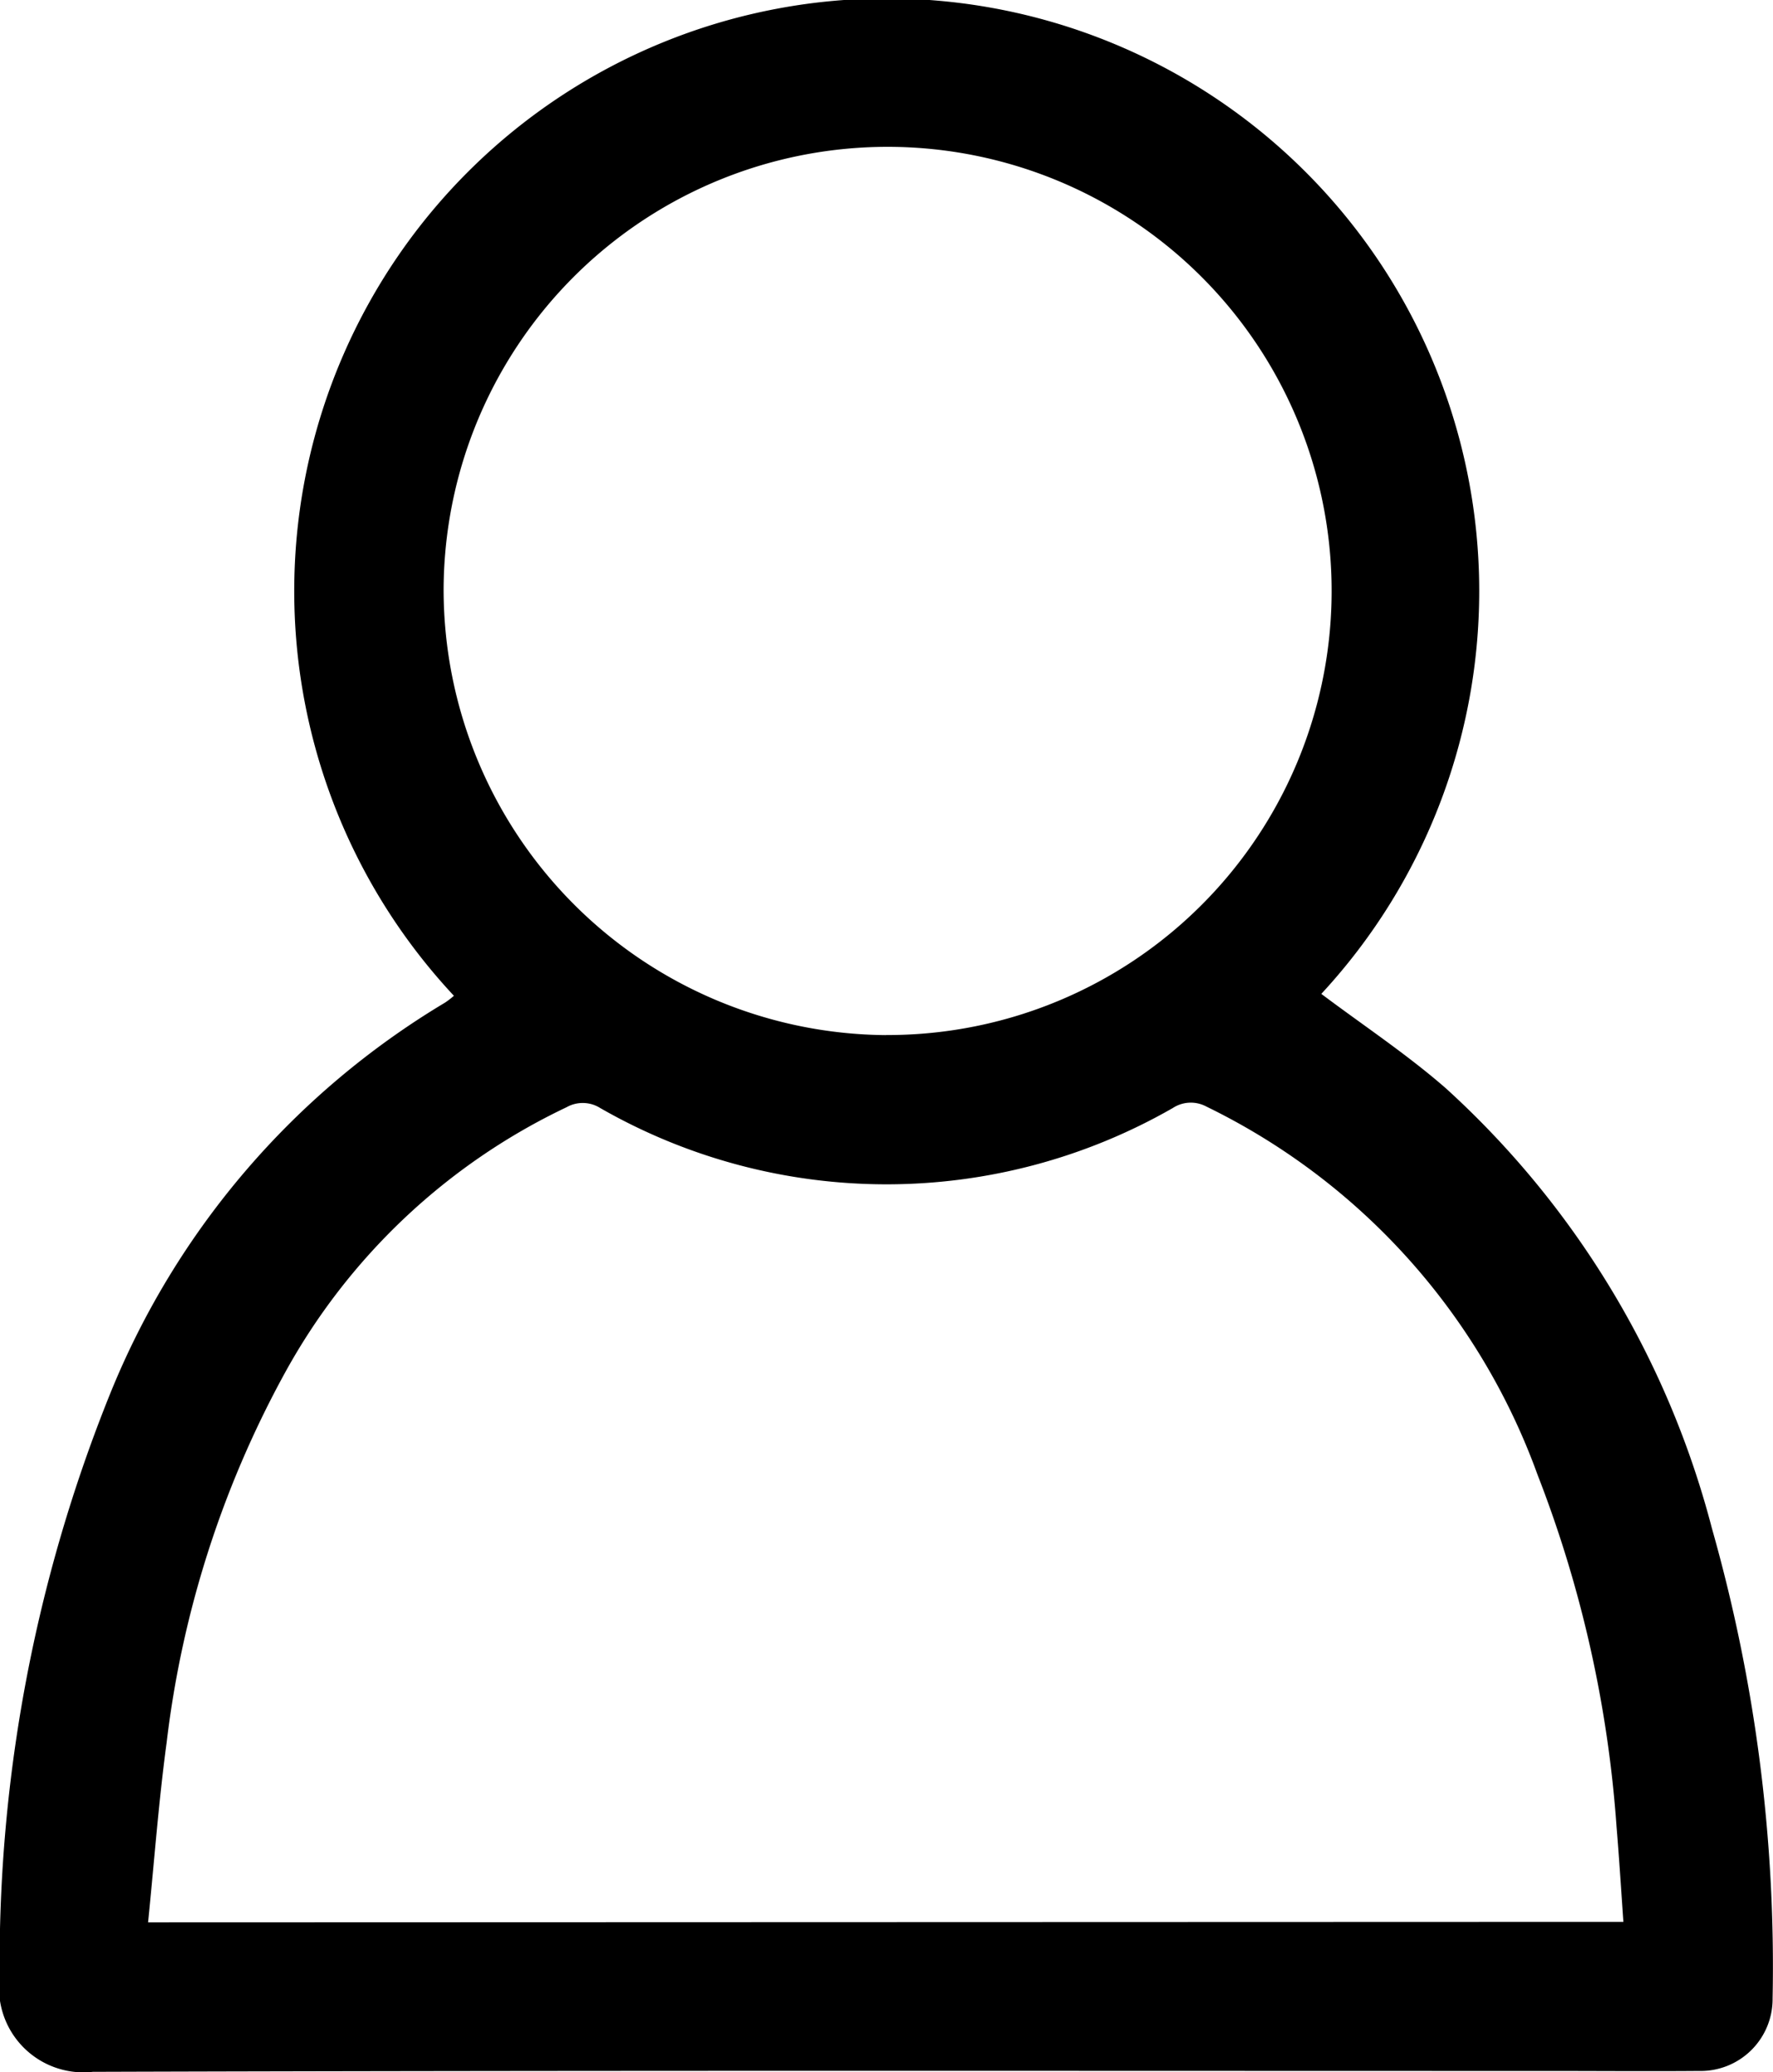 <svg xmlns="http://www.w3.org/2000/svg" width="22.186" height="25.922" viewBox="0 0 22.186 25.922">
  <g id="Group_415" data-name="Group 415" transform="translate(0 0)">
    <path id="Path_5601" data-name="Path 5601" d="M238.8,196.345c.519.39,1.066.752,1.557,1.18a11.272,11.272,0,0,1,3.33,5.507,20.054,20.054,0,0,1,.759,5.88.9.9,0,0,1-.924.907c-.626.005-1.251,0-1.877,0-6.073,0-12.146-.008-18.219.011a1.056,1.056,0,0,1-1.165-1.183,19.047,19.047,0,0,1,1.382-7.3,10.12,10.12,0,0,1,4.19-4.893,1.091,1.091,0,0,0,.112-.086,7.414,7.414,0,1,1,10.855-.025Zm3.779,11.609c-.029-.41-.053-.8-.086-1.193a15.042,15.042,0,0,0-.988-4.4,8.239,8.239,0,0,0-4.144-4.607.412.412,0,0,0-.422.019,7.2,7.2,0,0,1-7.162,0,.411.411,0,0,0-.422-.011,7.87,7.87,0,0,0-3.531,3.335,12.732,12.732,0,0,0-1.474,4.615c-.1.74-.155,1.487-.232,2.248Zm-9.23-11.095a5.556,5.556,0,1,0-5.533-5.567A5.577,5.577,0,0,0,233.353,196.86Z" transform="translate(-222.265 -183.91)"/>
  </g>
</svg>
